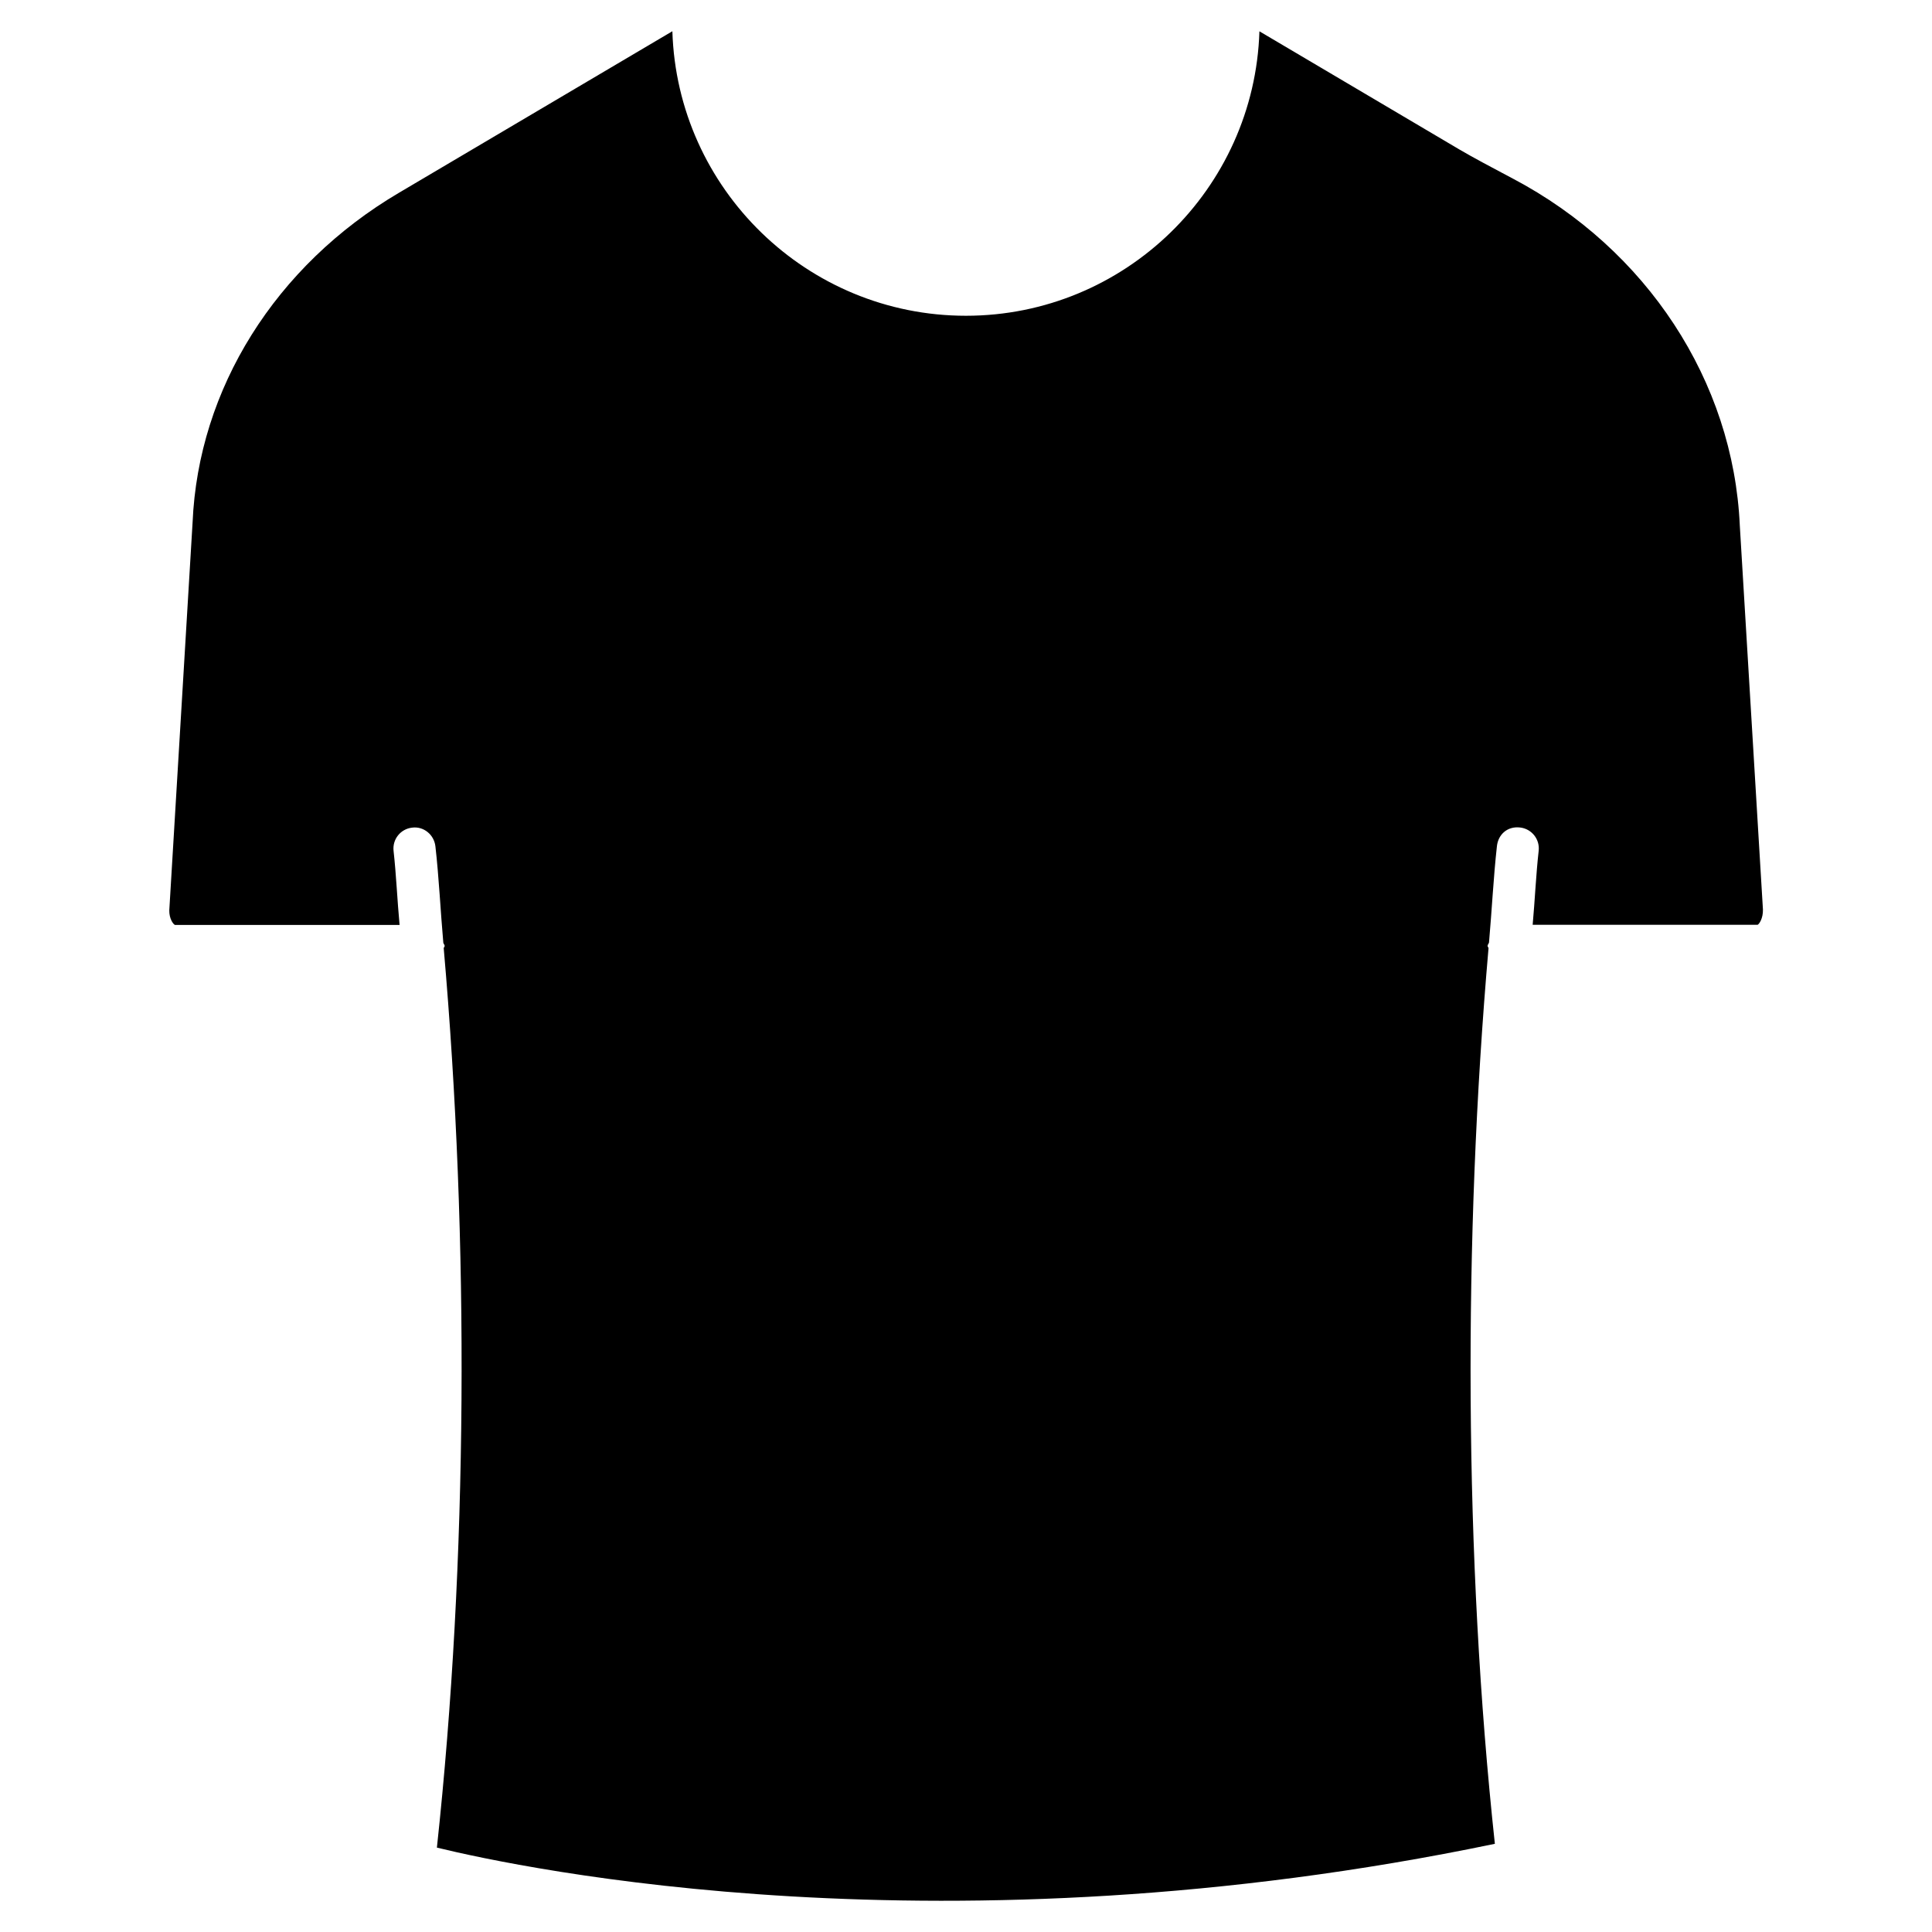 <?xml version="1.0" encoding="UTF-8"?>
<!-- Uploaded to: ICON Repo, www.iconrepo.com, Generator: ICON Repo Mixer Tools -->
<svg fill="#000000" width="800px" height="800px" version="1.1" viewBox="144 144 512 512" xmlns="http://www.w3.org/2000/svg">
 <path d="m544.93 191.34c-5.543-2.938-10.516-5.582-14.105-7.684l-53.066-31.359c-1.301 41.773-35.688 75.383-77.777 75.383-42.109 0-76.516-33.629-77.797-75.402l-72.441 42.801c-32.727 19.293-53.195 51.957-54.707 87.367l-6.172 102.76c-0.062 2.246 1.051 3.738 1.492 3.906h59.535c-0.609-6.465-0.883-13.266-1.594-19.629-0.336-3.066 1.848-5.816 4.934-6.152 3.023-0.398 5.793 1.848 6.152 4.934 0.945 8.27 1.344 17.086 2.098 25.566 0.062 0.316 0.355 0.523 0.355 0.859 0 0.23-0.23 0.355-0.25 0.586 6.781 77.586 6.383 162.38-1.805 238.36 22.523 5.481 134.58 29.324 280.37-1.008-8.145-75.613-8.398-160.13-1.68-237.34-0.02-0.23-0.25-0.379-0.25-0.609 0-0.355 0.316-0.586 0.379-0.922 0.754-8.48 1.176-17.277 2.098-25.527 0.336-3.066 2.75-5.332 6.152-4.934 3.066 0.355 5.246 3.106 4.914 6.152-0.715 6.359-1.008 13.16-1.594 19.629h59.617c0.379-0.148 1.469-1.66 1.406-4.051l-6.129-101.73c-1.715-38.352-24.699-73.258-60.137-91.965z"/>
</svg>